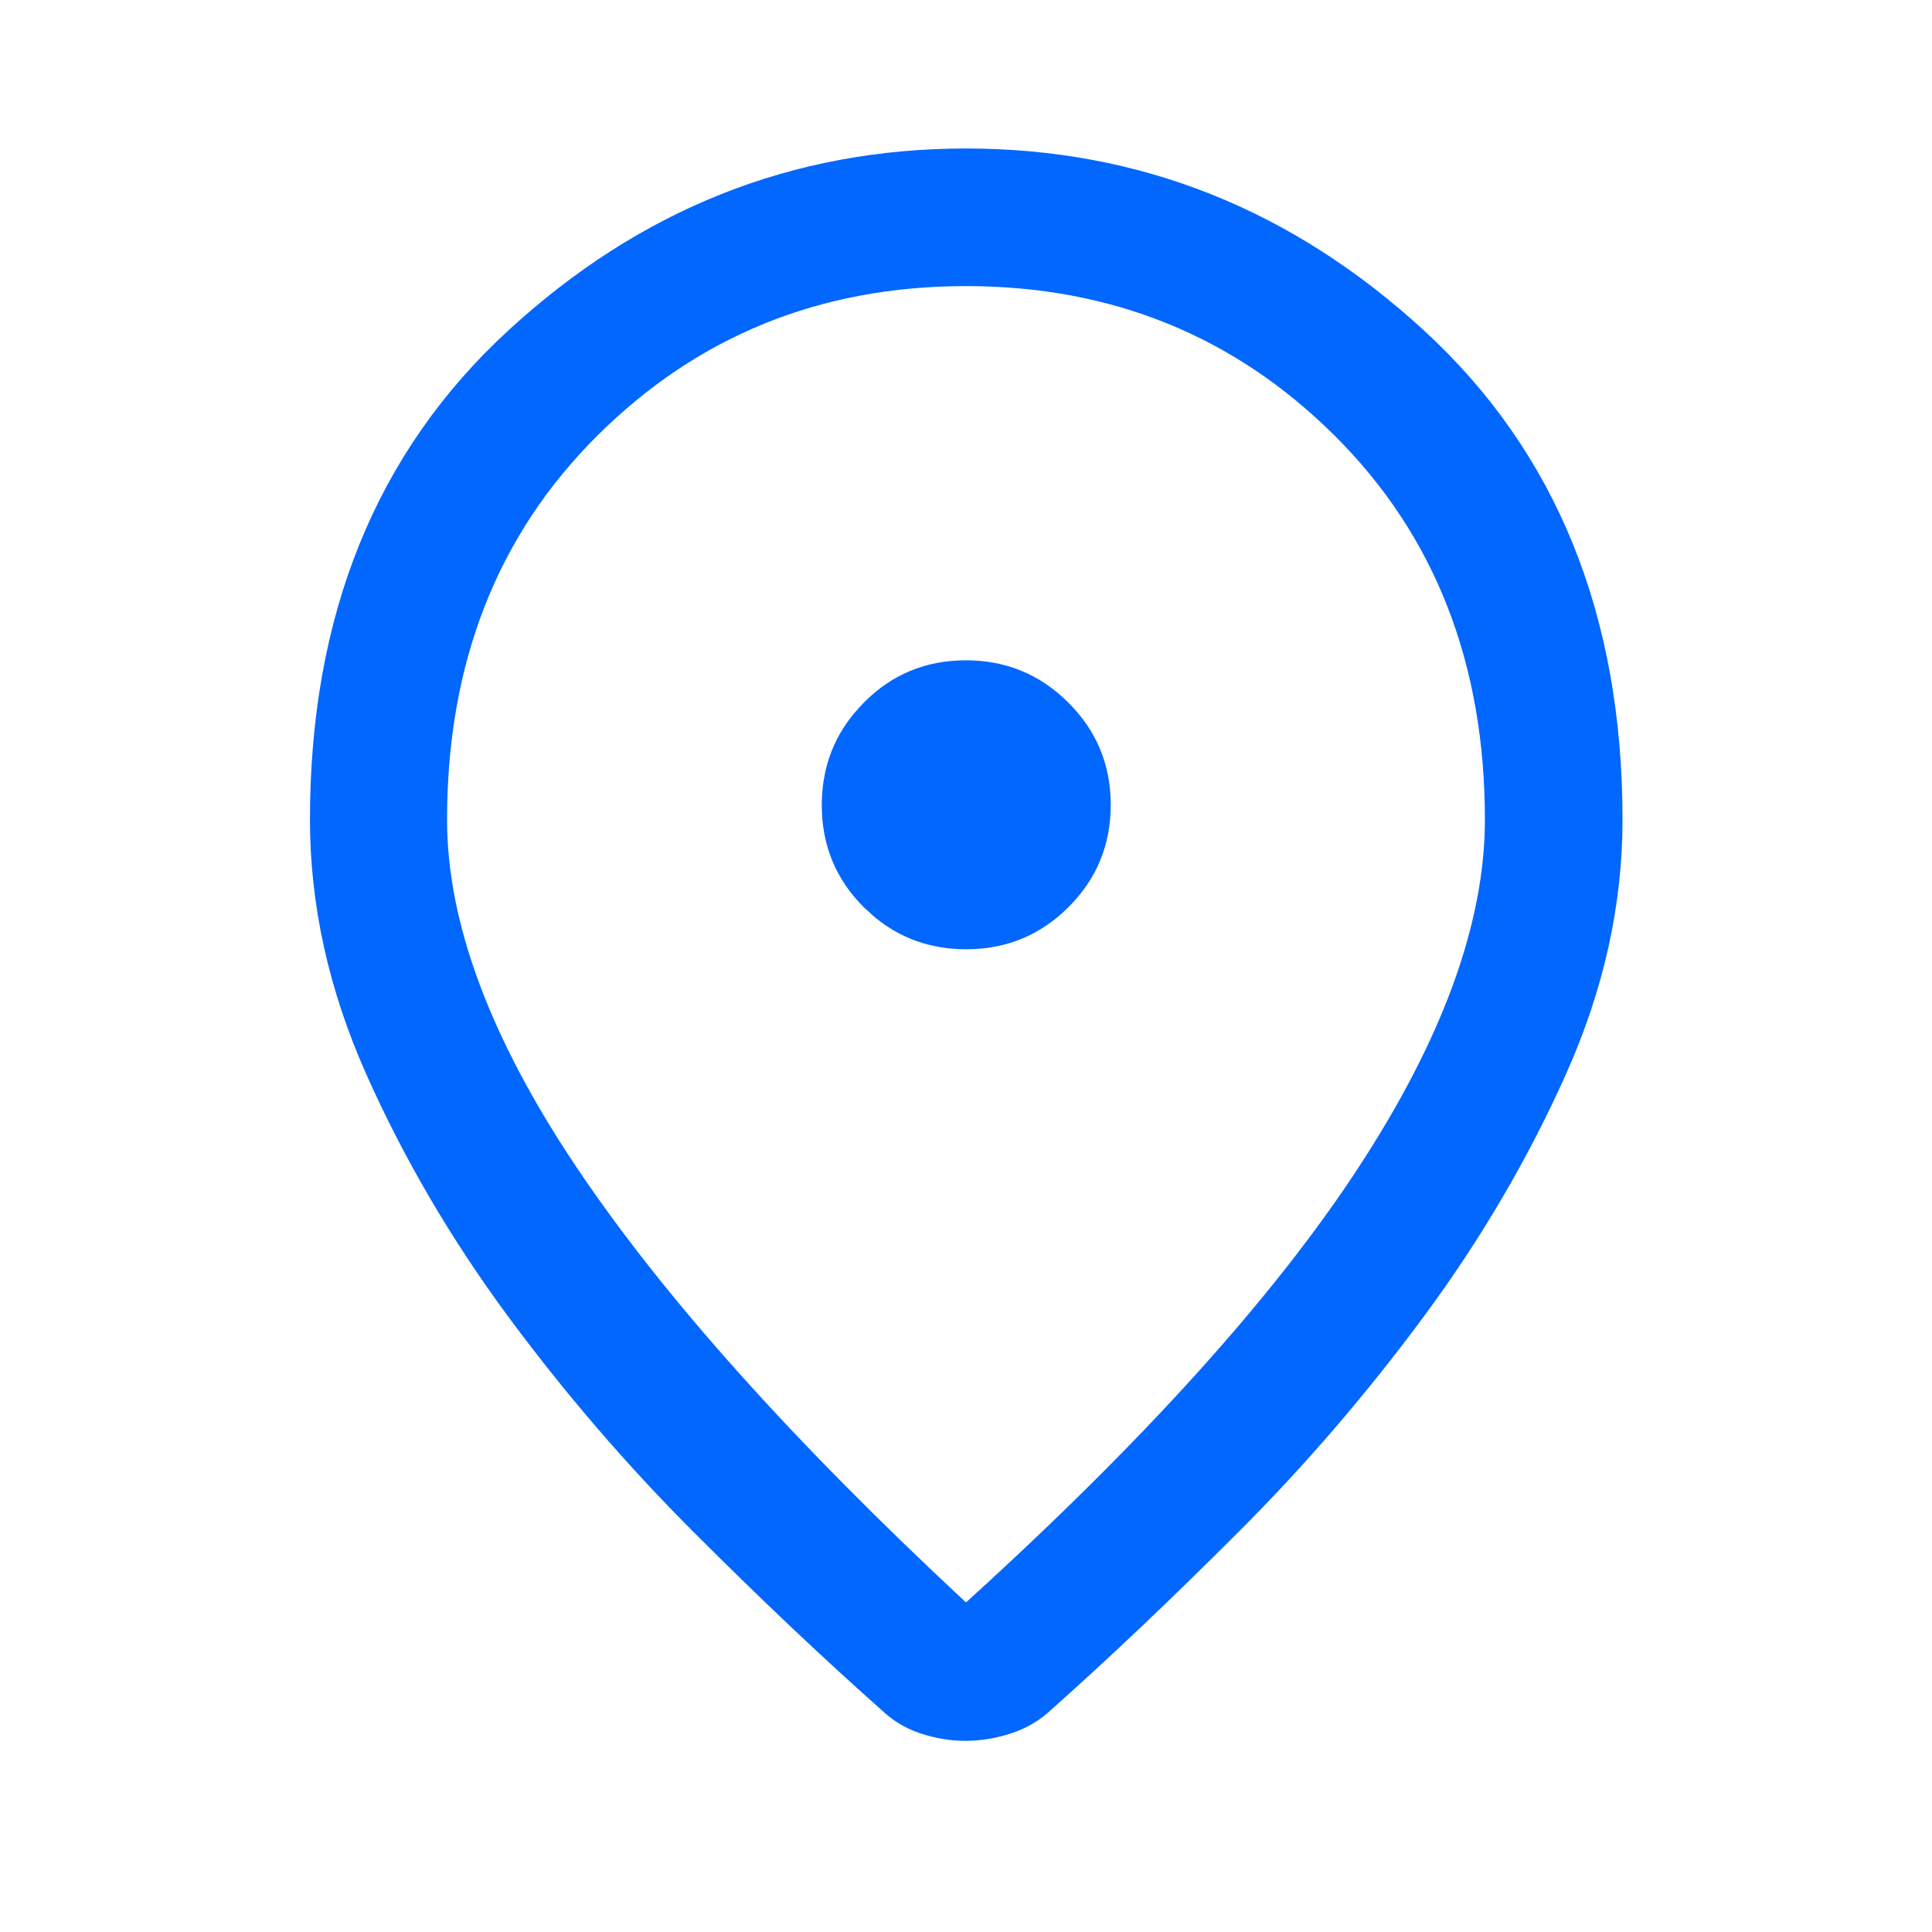 <svg xmlns="http://www.w3.org/2000/svg" width="48" height="48" viewBox="0 0 48 48" fill="none"><path d="M24 4.189C28.179 4.189 31.855 5.649 35.049 8.587C38.214 11.498 39.811 15.406 39.811 20.364C39.811 22.411 39.36 24.45 38.449 26.485C37.527 28.546 36.37 30.519 34.978 32.403C33.581 34.295 32.063 36.061 30.424 37.701C28.772 39.354 27.23 40.817 25.799 42.092L25.788 42.102C25.552 42.325 25.28 42.487 24.966 42.589C24.627 42.699 24.3 42.751 23.984 42.751C23.669 42.751 23.349 42.699 23.022 42.59C22.719 42.489 22.457 42.329 22.23 42.107L22.221 42.1L22.212 42.091C20.773 40.816 19.228 39.353 17.577 37.701C15.938 36.061 14.419 34.295 13.021 32.403C11.63 30.519 10.475 28.547 9.557 26.486C8.65 24.451 8.201 22.411 8.201 20.364C8.201 15.405 9.797 11.498 12.958 8.587C16.147 5.649 19.821 4.189 24 4.189ZM24 6.608C20.257 6.608 17.076 7.895 14.49 10.467C11.895 13.047 10.607 16.361 10.607 20.364C10.607 23.066 11.739 26.047 13.919 29.294C16.099 32.541 19.351 36.17 23.659 40.178L23.996 40.49L24.336 40.182C28.745 36.181 32.027 32.553 34.16 29.296V29.295C36.289 26.044 37.392 23.062 37.392 20.364C37.392 16.361 36.104 13.047 33.51 10.467C30.923 7.895 27.742 6.608 24 6.608ZM23.996 16.905C24.86 16.905 25.581 17.203 26.189 17.809C26.796 18.413 27.096 19.133 27.096 19.996C27.095 20.86 26.798 21.58 26.193 22.184C25.589 22.787 24.869 23.084 24.005 23.084C23.248 23.084 22.602 22.858 22.048 22.398L21.816 22.188C21.213 21.587 20.917 20.869 20.917 20.005C20.917 19.248 21.143 18.6 21.603 18.043L21.814 17.81C22.415 17.203 23.133 16.905 23.996 16.905Z" fill="#0167FF" stroke="#0167FF"></path></svg>